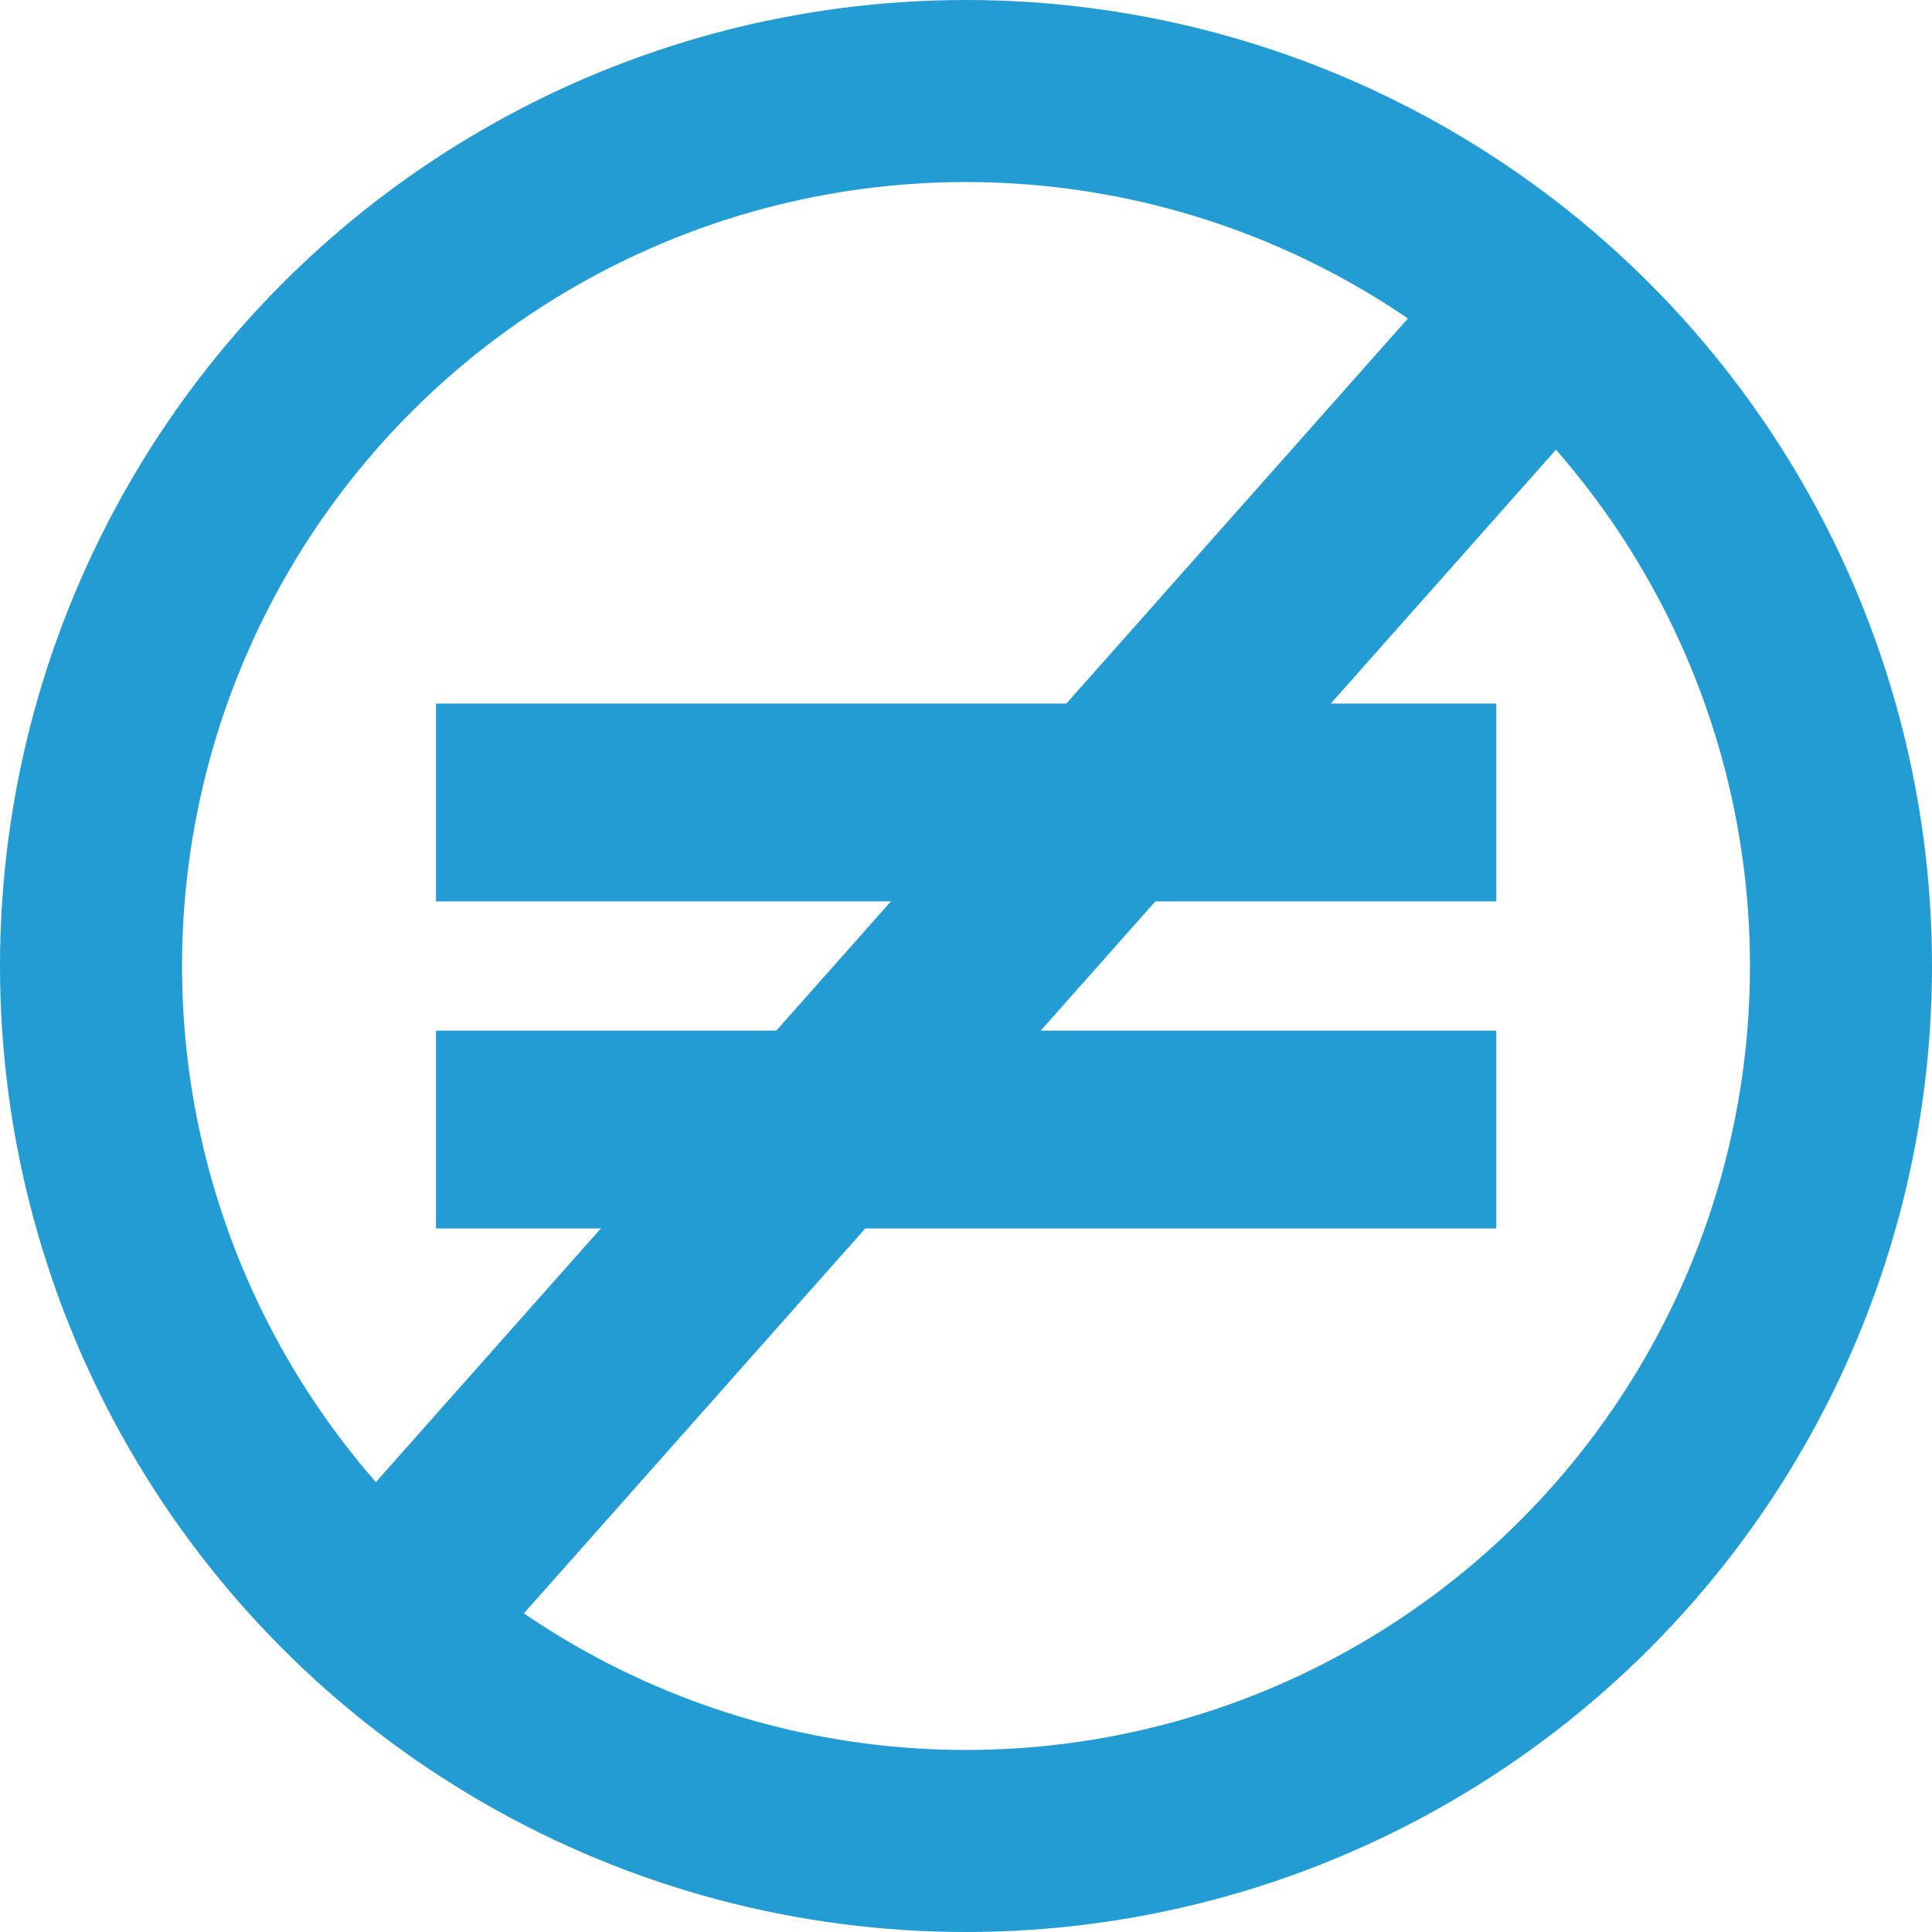 <svg xmlns="http://www.w3.org/2000/svg" viewBox="0 0 63.68 63.68"><defs><style>.cls-1{fill:#239bd3;stroke-width:2px;}.cls-1,.cls-2{stroke:#239bd3;stroke-miterlimit:10;}.cls-2{fill:none;stroke-width:6px;}</style></defs><g id="Calque_2" data-name="Calque 2"><g id="Calque_1-2" data-name="Calque 1"><rect class="cls-1" x="1.76" y="29.58" width="60.15" height="4.52" transform="translate(-13.11 34.53) rotate(-48.43)"/><rect class="cls-1" x="15.37" y="24.19" width="32.95" height="4.52"/><rect class="cls-1" x="15.37" y="34.97" width="32.95" height="4.52"/><circle class="cls-2" cx="31.84" cy="31.84" r="28.84"/></g></g></svg>